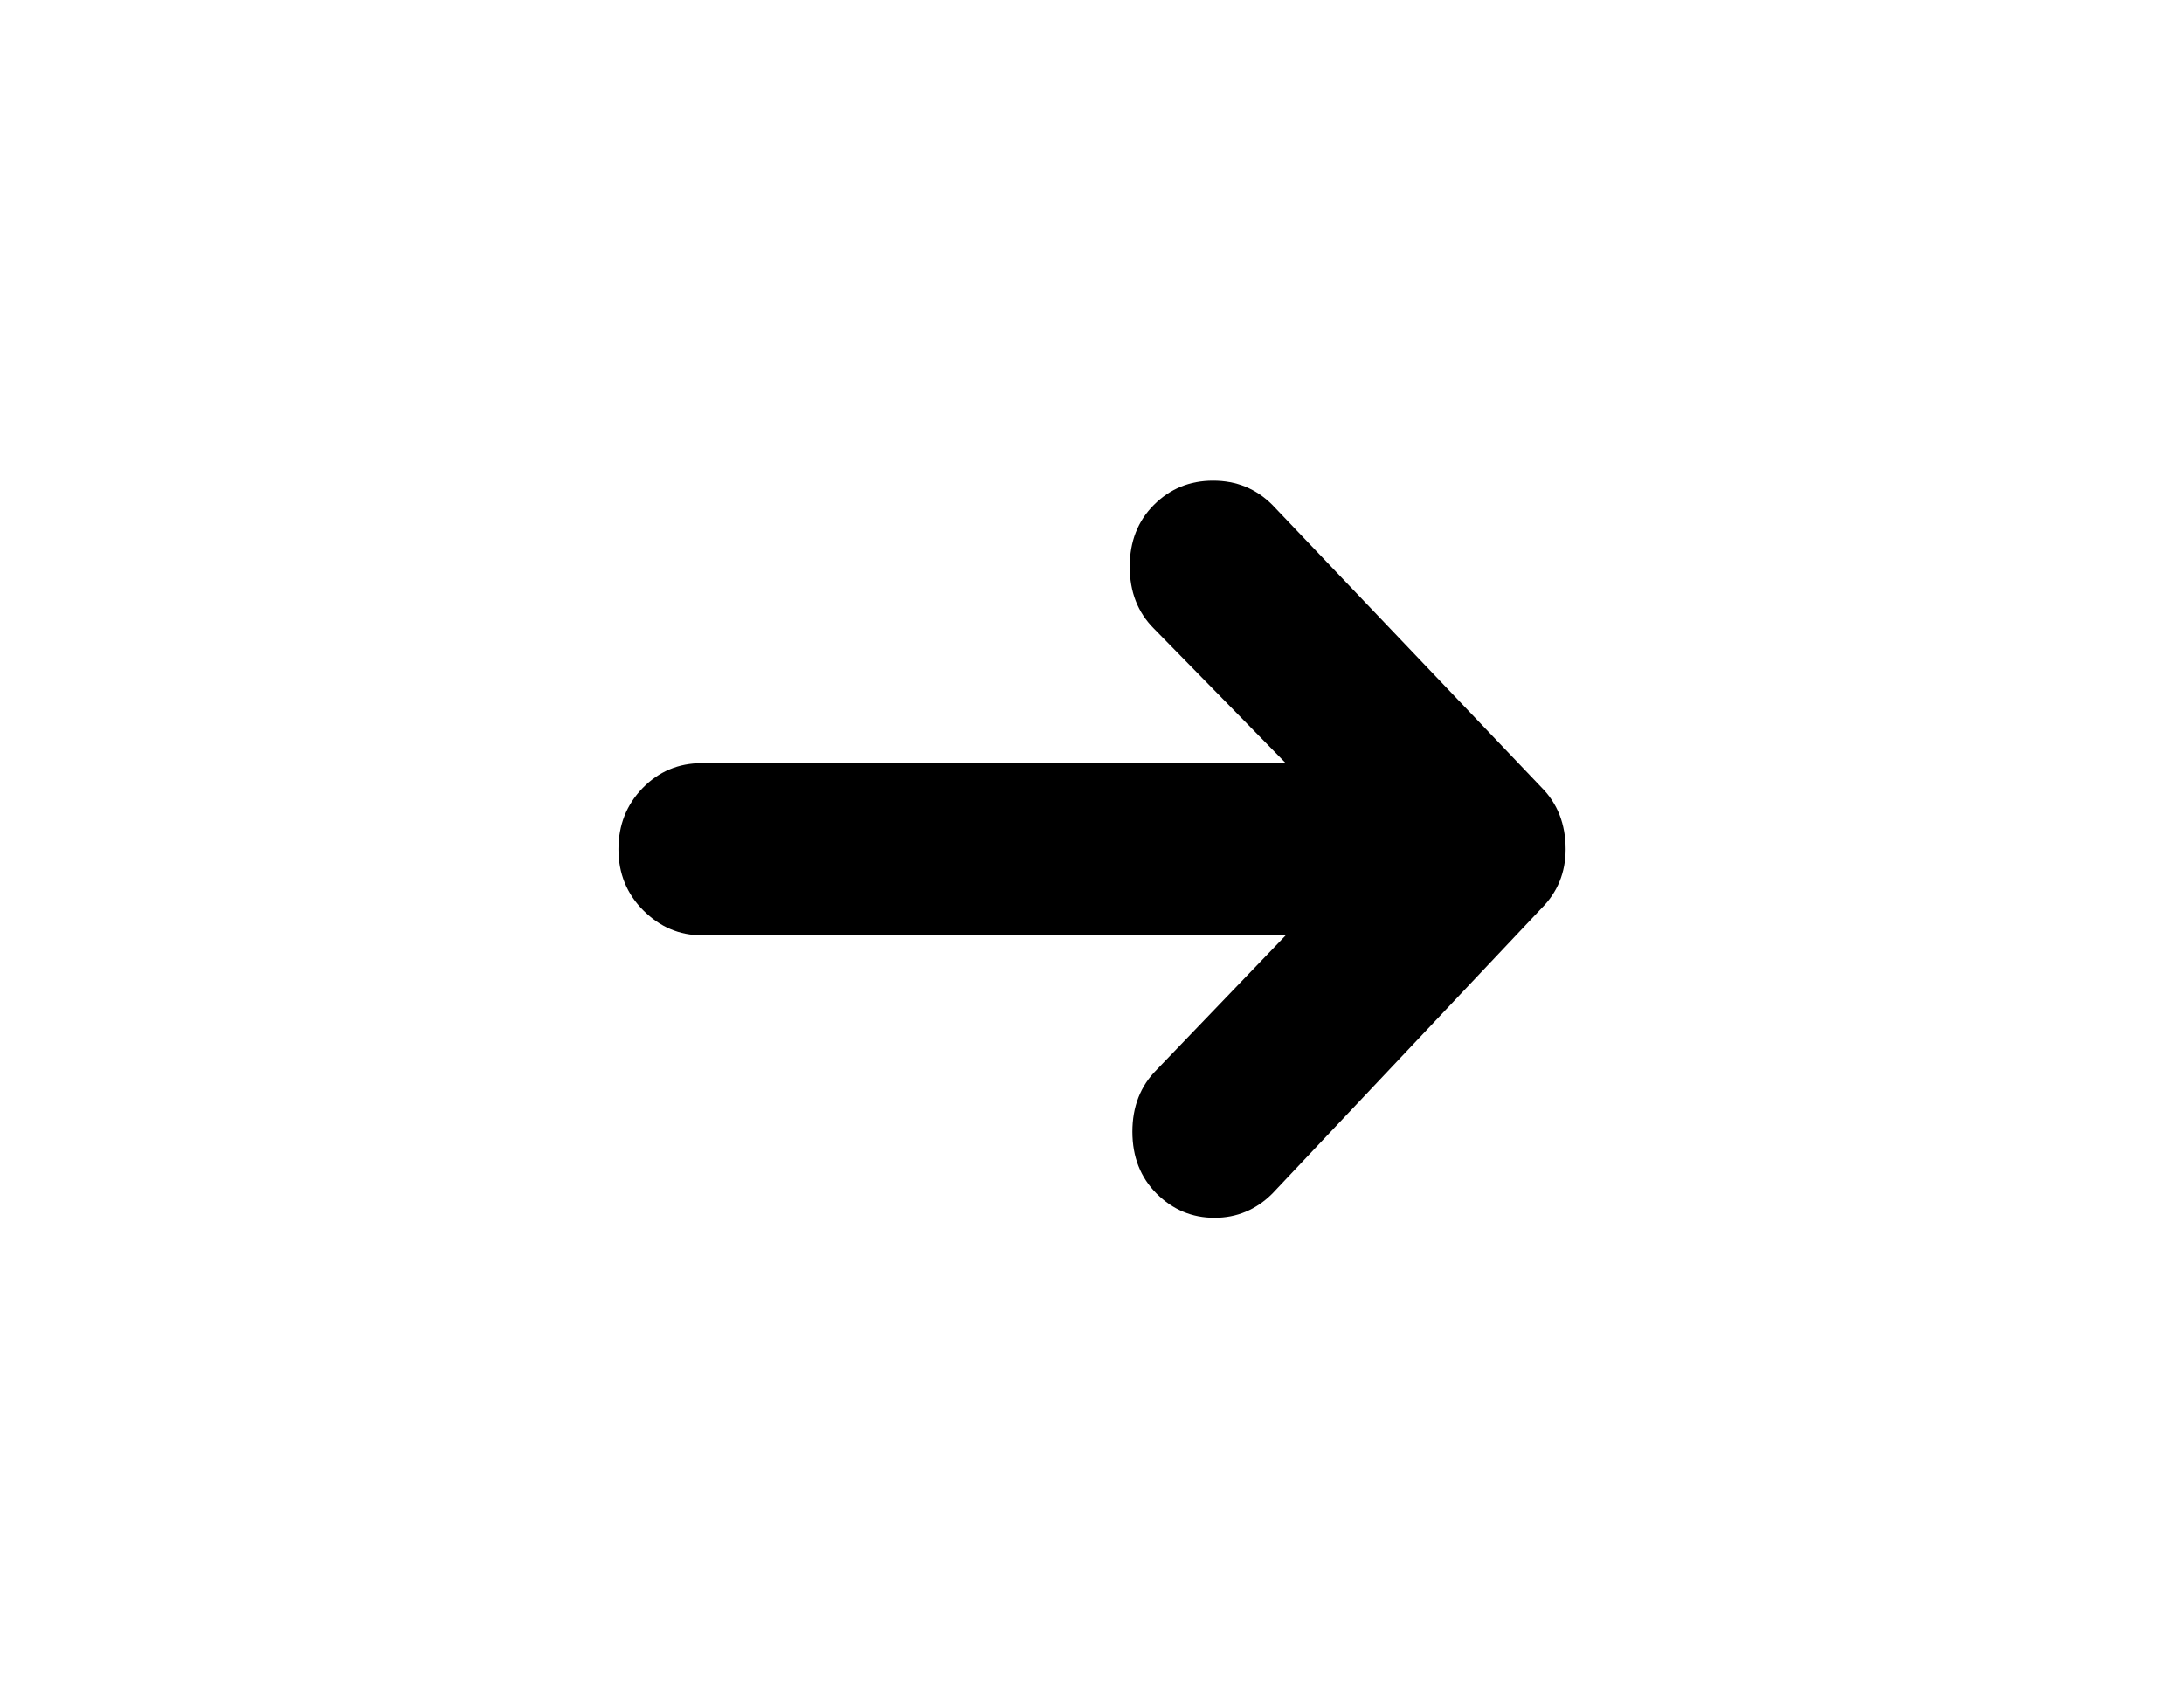 <?xml version="1.0" encoding="utf-8"?>
<!-- Generator: Adobe Illustrator 25.2.3, SVG Export Plug-In . SVG Version: 6.00 Build 0)  -->
<svg version="1.1" id="Calque_1" xmlns="http://www.w3.org/2000/svg" xmlns:xlink="http://www.w3.org/1999/xlink" x="0px" y="0px"
	 viewBox="0 0 25.532 19.858" style="enable-background:new 0 0 25.532 19.858;" xml:space="preserve">
<style type="text/css">
	.st0{clip-path:url(#SVGID_2_);}
</style>
<g>
	<defs>
		<rect id="SVGID_1_" x="7.23" y="5.62" width="11.072" height="8.619"/>
	</defs>
	<clipPath id="SVGID_2_">
		<use xlink:href="#SVGID_1_"  style="overflow:visible;"/>
	</clipPath>
	<path class="st0" d="M14.874,5.903c-0.189-0.189-0.419-0.283-0.692-0.283s-0.503,0.094-0.692,0.283
		c-0.189,0.189-0.283,0.43-0.283,0.723c0,0.294,0.094,0.535,0.283,0.724l1.541,1.573h-6.826c-0.272,0-0.503,0.097-0.692,0.291
		c-0.188,0.194-0.283,0.432-0.283,0.715s0.097,0.522,0.291,0.716c0.194,0.194,0.422,0.291,0.684,0.291h6.826l-1.51,1.573
		c-0.188,0.188-0.283,0.43-0.283,0.723c0,0.294,0.095,0.535,0.283,0.724c0.189,0.188,0.414,0.283,0.677,0.283
		c0.262,0,0.487-0.095,0.676-0.283l3.146-3.335c0.094-0.094,0.165-0.199,0.212-0.314c0.047-0.116,0.071-0.241,0.071-0.378
		c0-0.146-0.024-0.28-0.071-0.401c-0.047-0.12-0.118-0.228-0.212-0.322L14.874,5.903z"/>
</g>
</svg>
